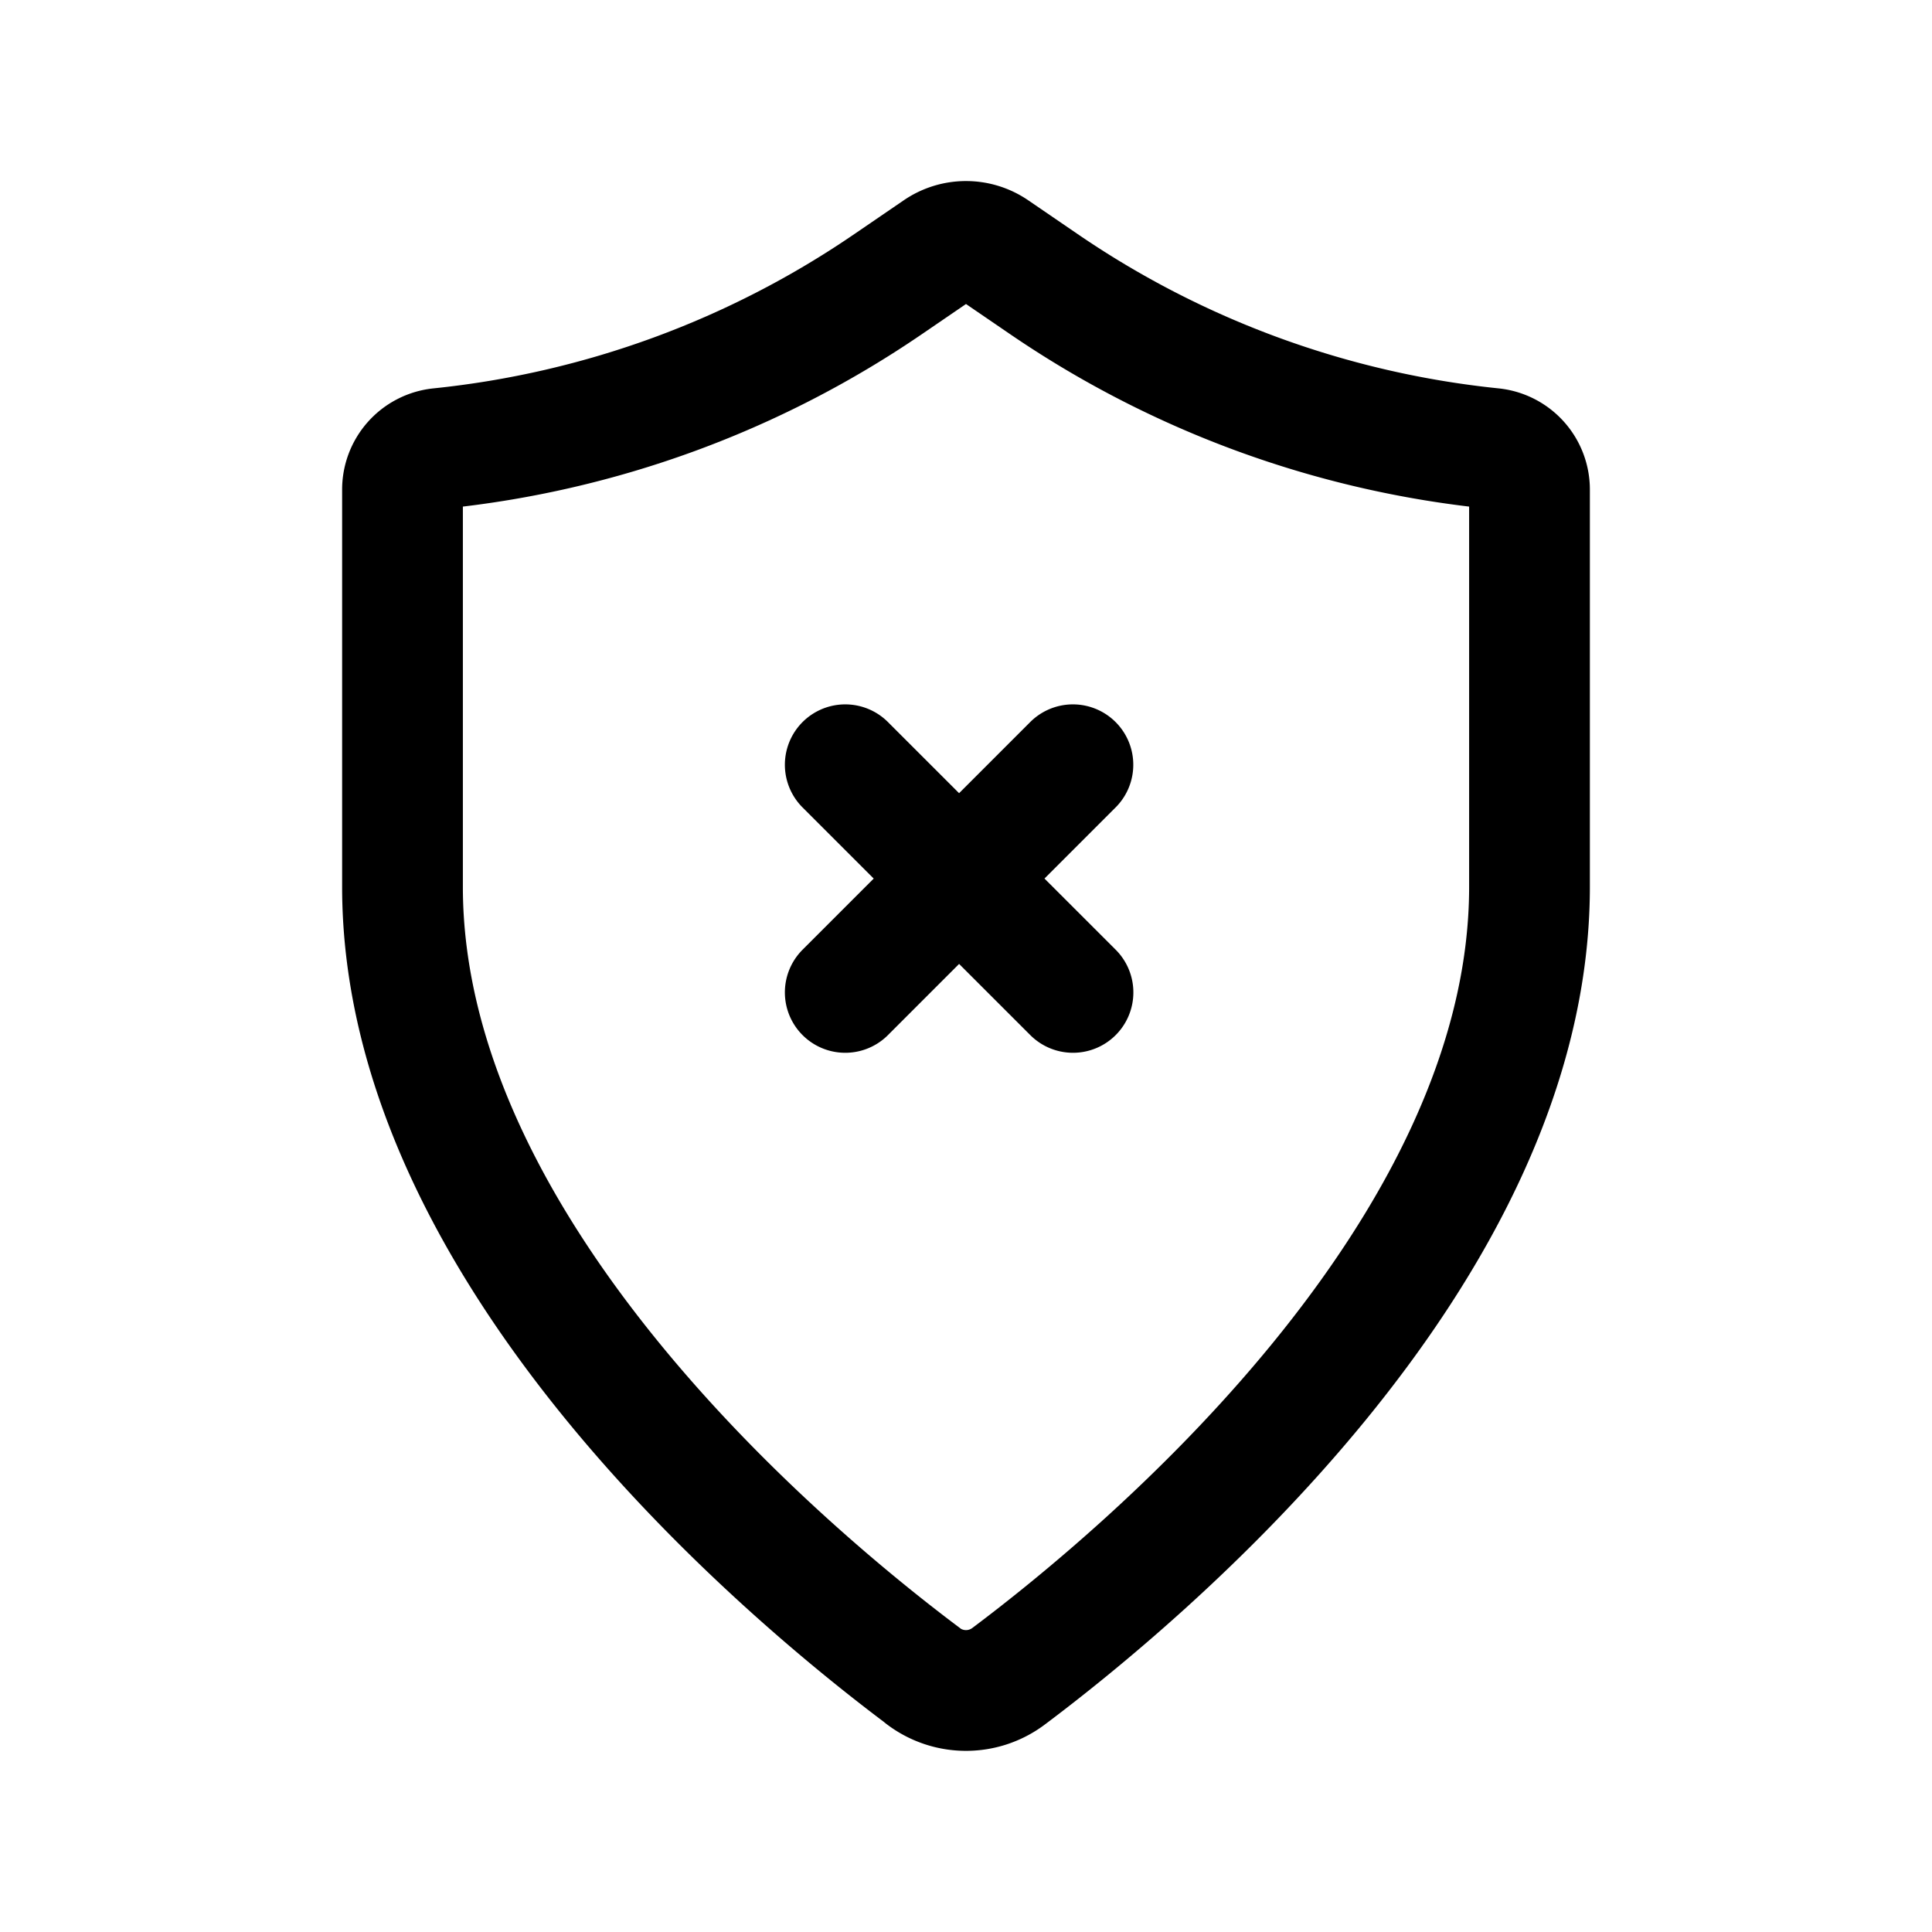<?xml version="1.0" encoding="utf-8"?>
<!-- Generator: www.svgicons.com -->
<svg xmlns="http://www.w3.org/2000/svg" width="800" height="800" viewBox="0 0 24 24">
<path fill="none" stroke="currentColor" stroke-linecap="round" stroke-linejoin="round" stroke-width="1.5" d="m10.5 9.5l2.829 2.828M13.328 9.5L10.5 12.328m.967 8.492a.88.88 0 0 0 1.066 0C14.168 19.593 19 15.586 19 11.016v-4.93a.514.514 0 0 0-.457-.515a12.048 12.048 0 0 1-5.582-2.046l-.61-.417a.62.62 0 0 0-.702 0l-.61.417a12.048 12.048 0 0 1-5.582 2.046a.514.514 0 0 0-.457.515v4.93c0 4.57 4.832 8.577 6.467 9.802"/>
</svg>